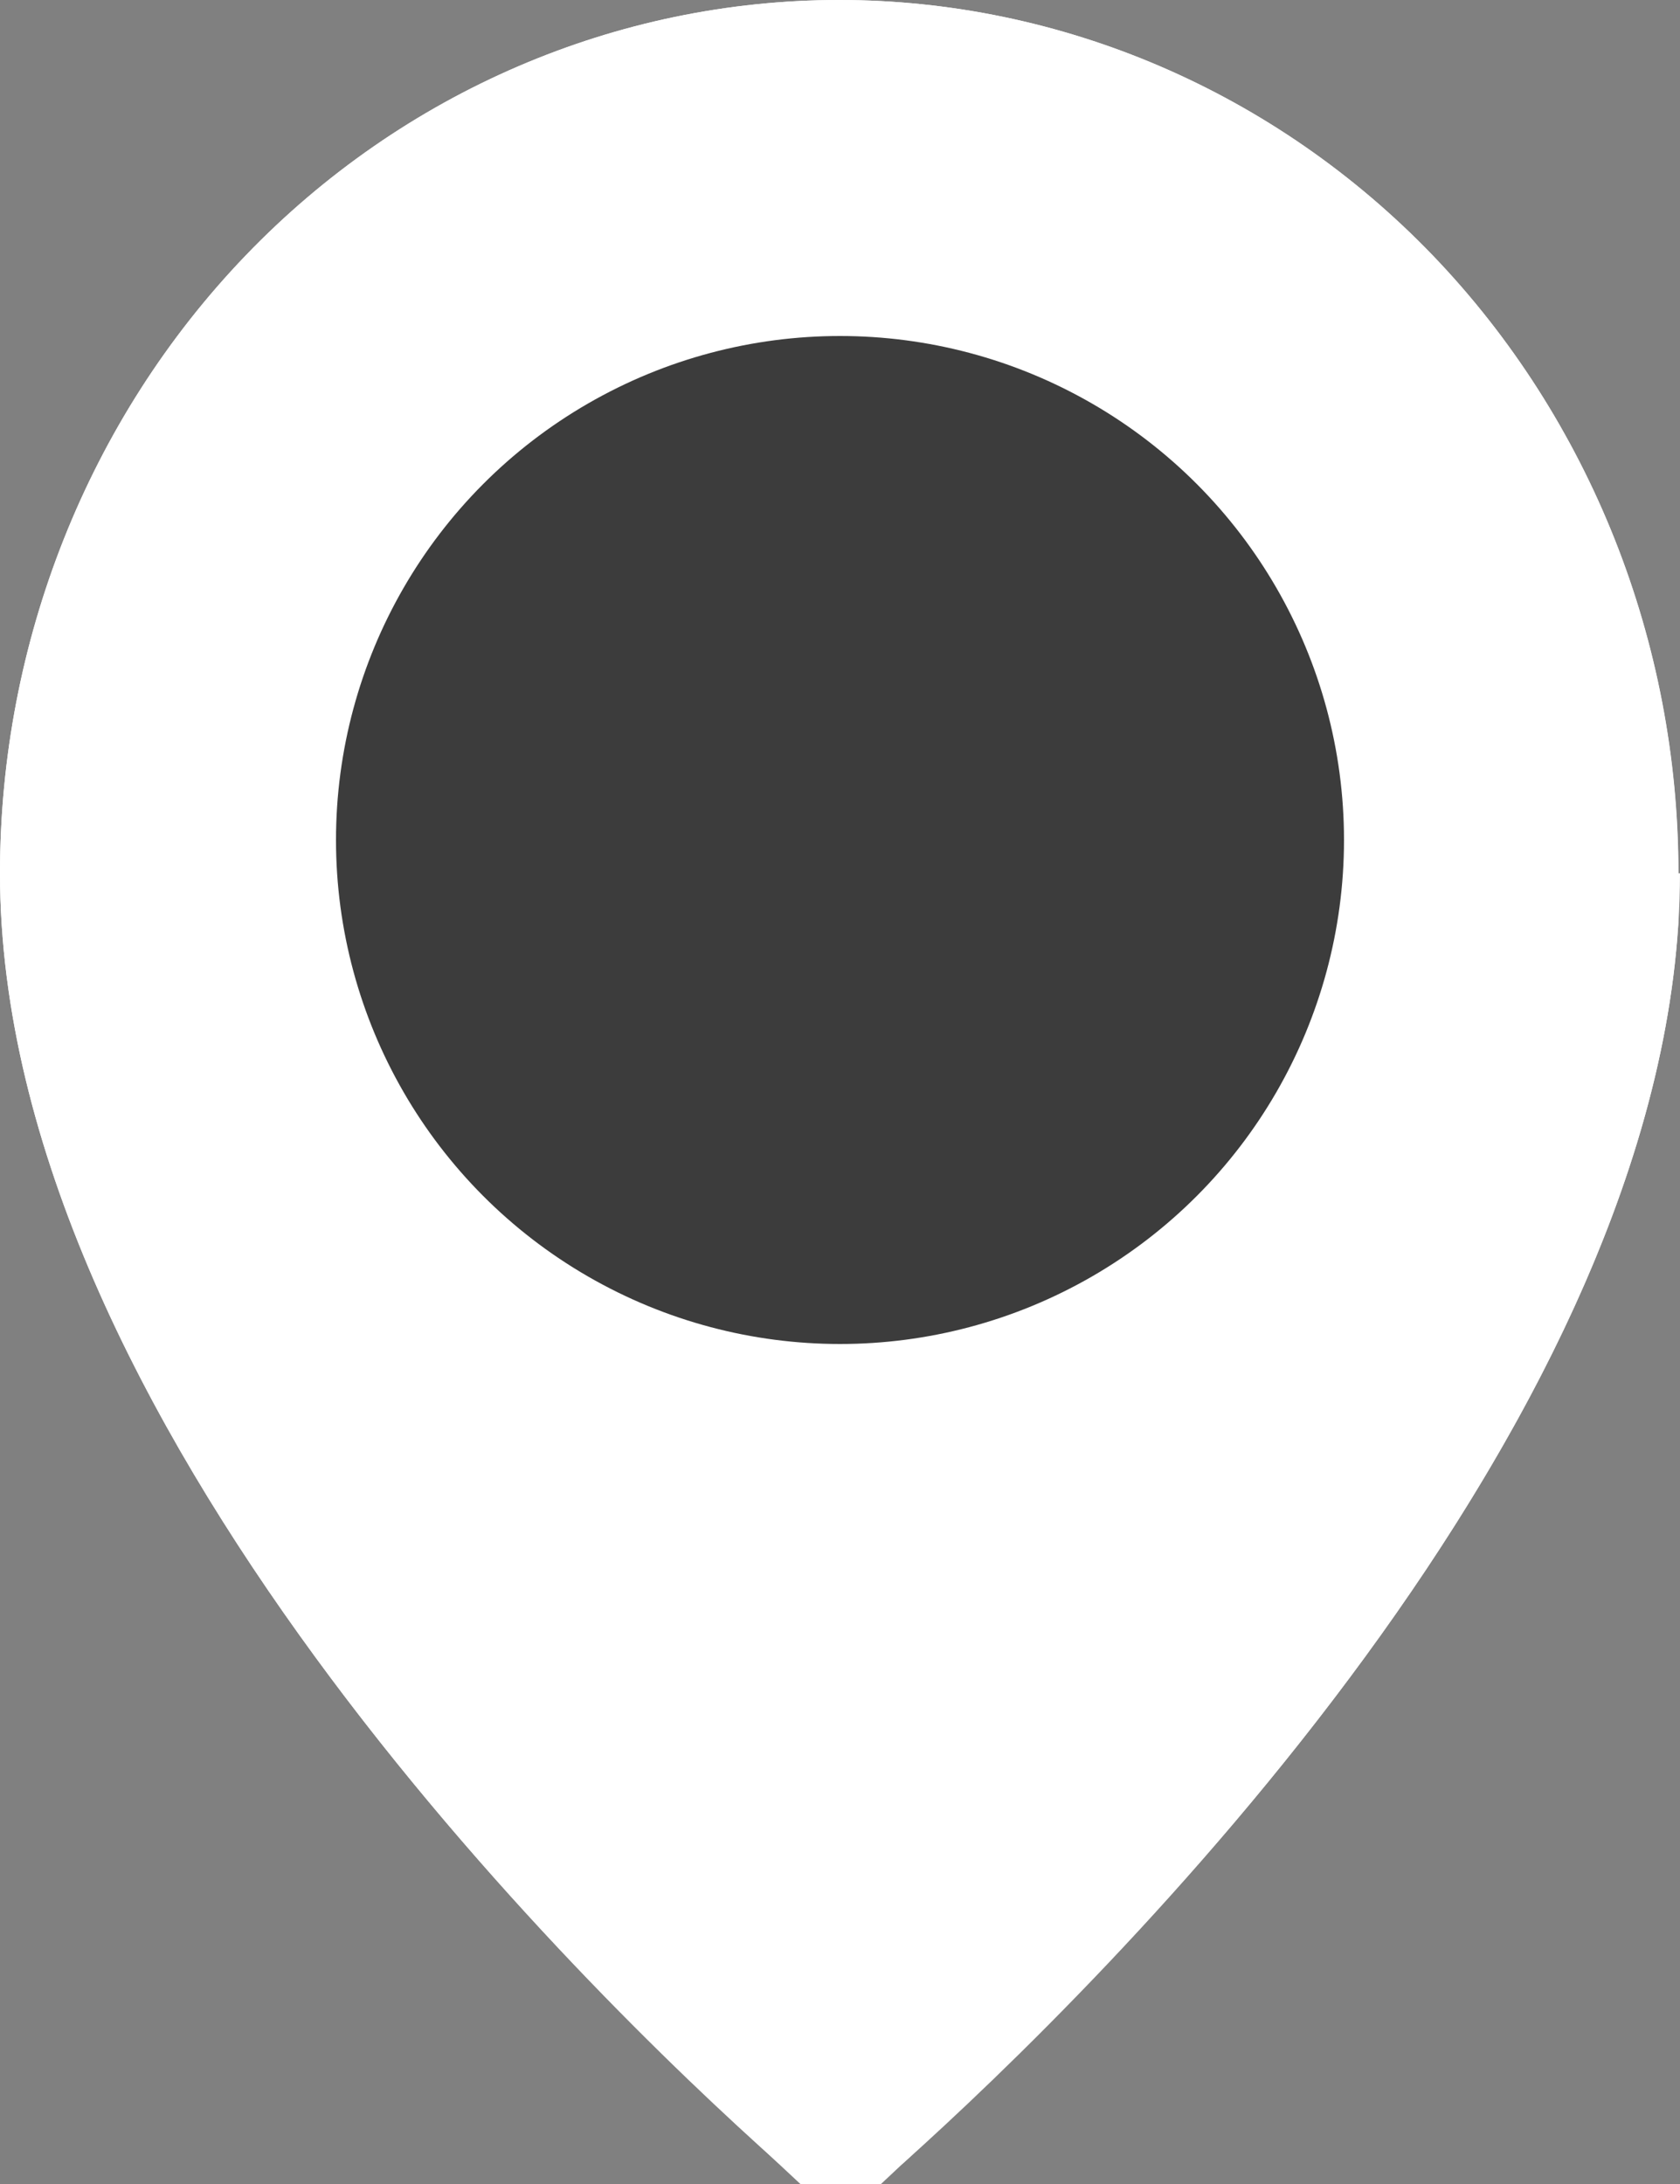 <svg width="10" height="13" viewBox="0 0 10 13" fill="none" xmlns="http://www.w3.org/2000/svg">
<rect x="0" y="0" width="10" height="13" fill="#808080" stroke="none"/>
<g clip-path="url(#clip0_606_10979)">
<path d="M4.995 1C6.039 1 7.055 1.431 7.808 2.214C8.561 2.998 8.99 4.075 8.99 5.198V5.463C8.903 6.692 8.226 8.03 7.318 9.272C6.513 10.375 5.601 11.296 5.003 11.856C4.403 11.297 3.489 10.374 2.683 9.271C1.709 7.94 1 6.498 1 5.198C1 4.075 1.429 2.998 2.183 2.214C2.935 1.431 3.951 1 4.995 1Z" fill="#3C3C3C" stroke="white" stroke-width="2"/>
</g>
<g clip-path="url(#clip1_606_10979)">
<path d="M10 5.198C10 8.446 6.542 11.83 5.38 12.873C5.267 12.961 5.136 13 5.005 13C4.873 13 4.733 12.951 4.63 12.873C3.458 11.83 0 8.446 0 5.198C0 3.823 0.525 2.497 1.462 1.521C2.399 0.546 3.674 0 4.995 0C6.317 0 7.591 0.546 8.529 1.521C9.466 2.497 9.991 3.823 9.991 5.198H10Z" fill="white"/>
</g>
<circle cx="5" cy="5" r="3" fill="#3C3C3C"/>
<defs>
<clipPath id="clip0_606_10979">
<rect width="10" height="13" fill="white"/>
</clipPath>
<clipPath id="clip1_606_10979">
<rect width="10" height="13" fill="white"/>
</clipPath>
</defs>
</svg>
